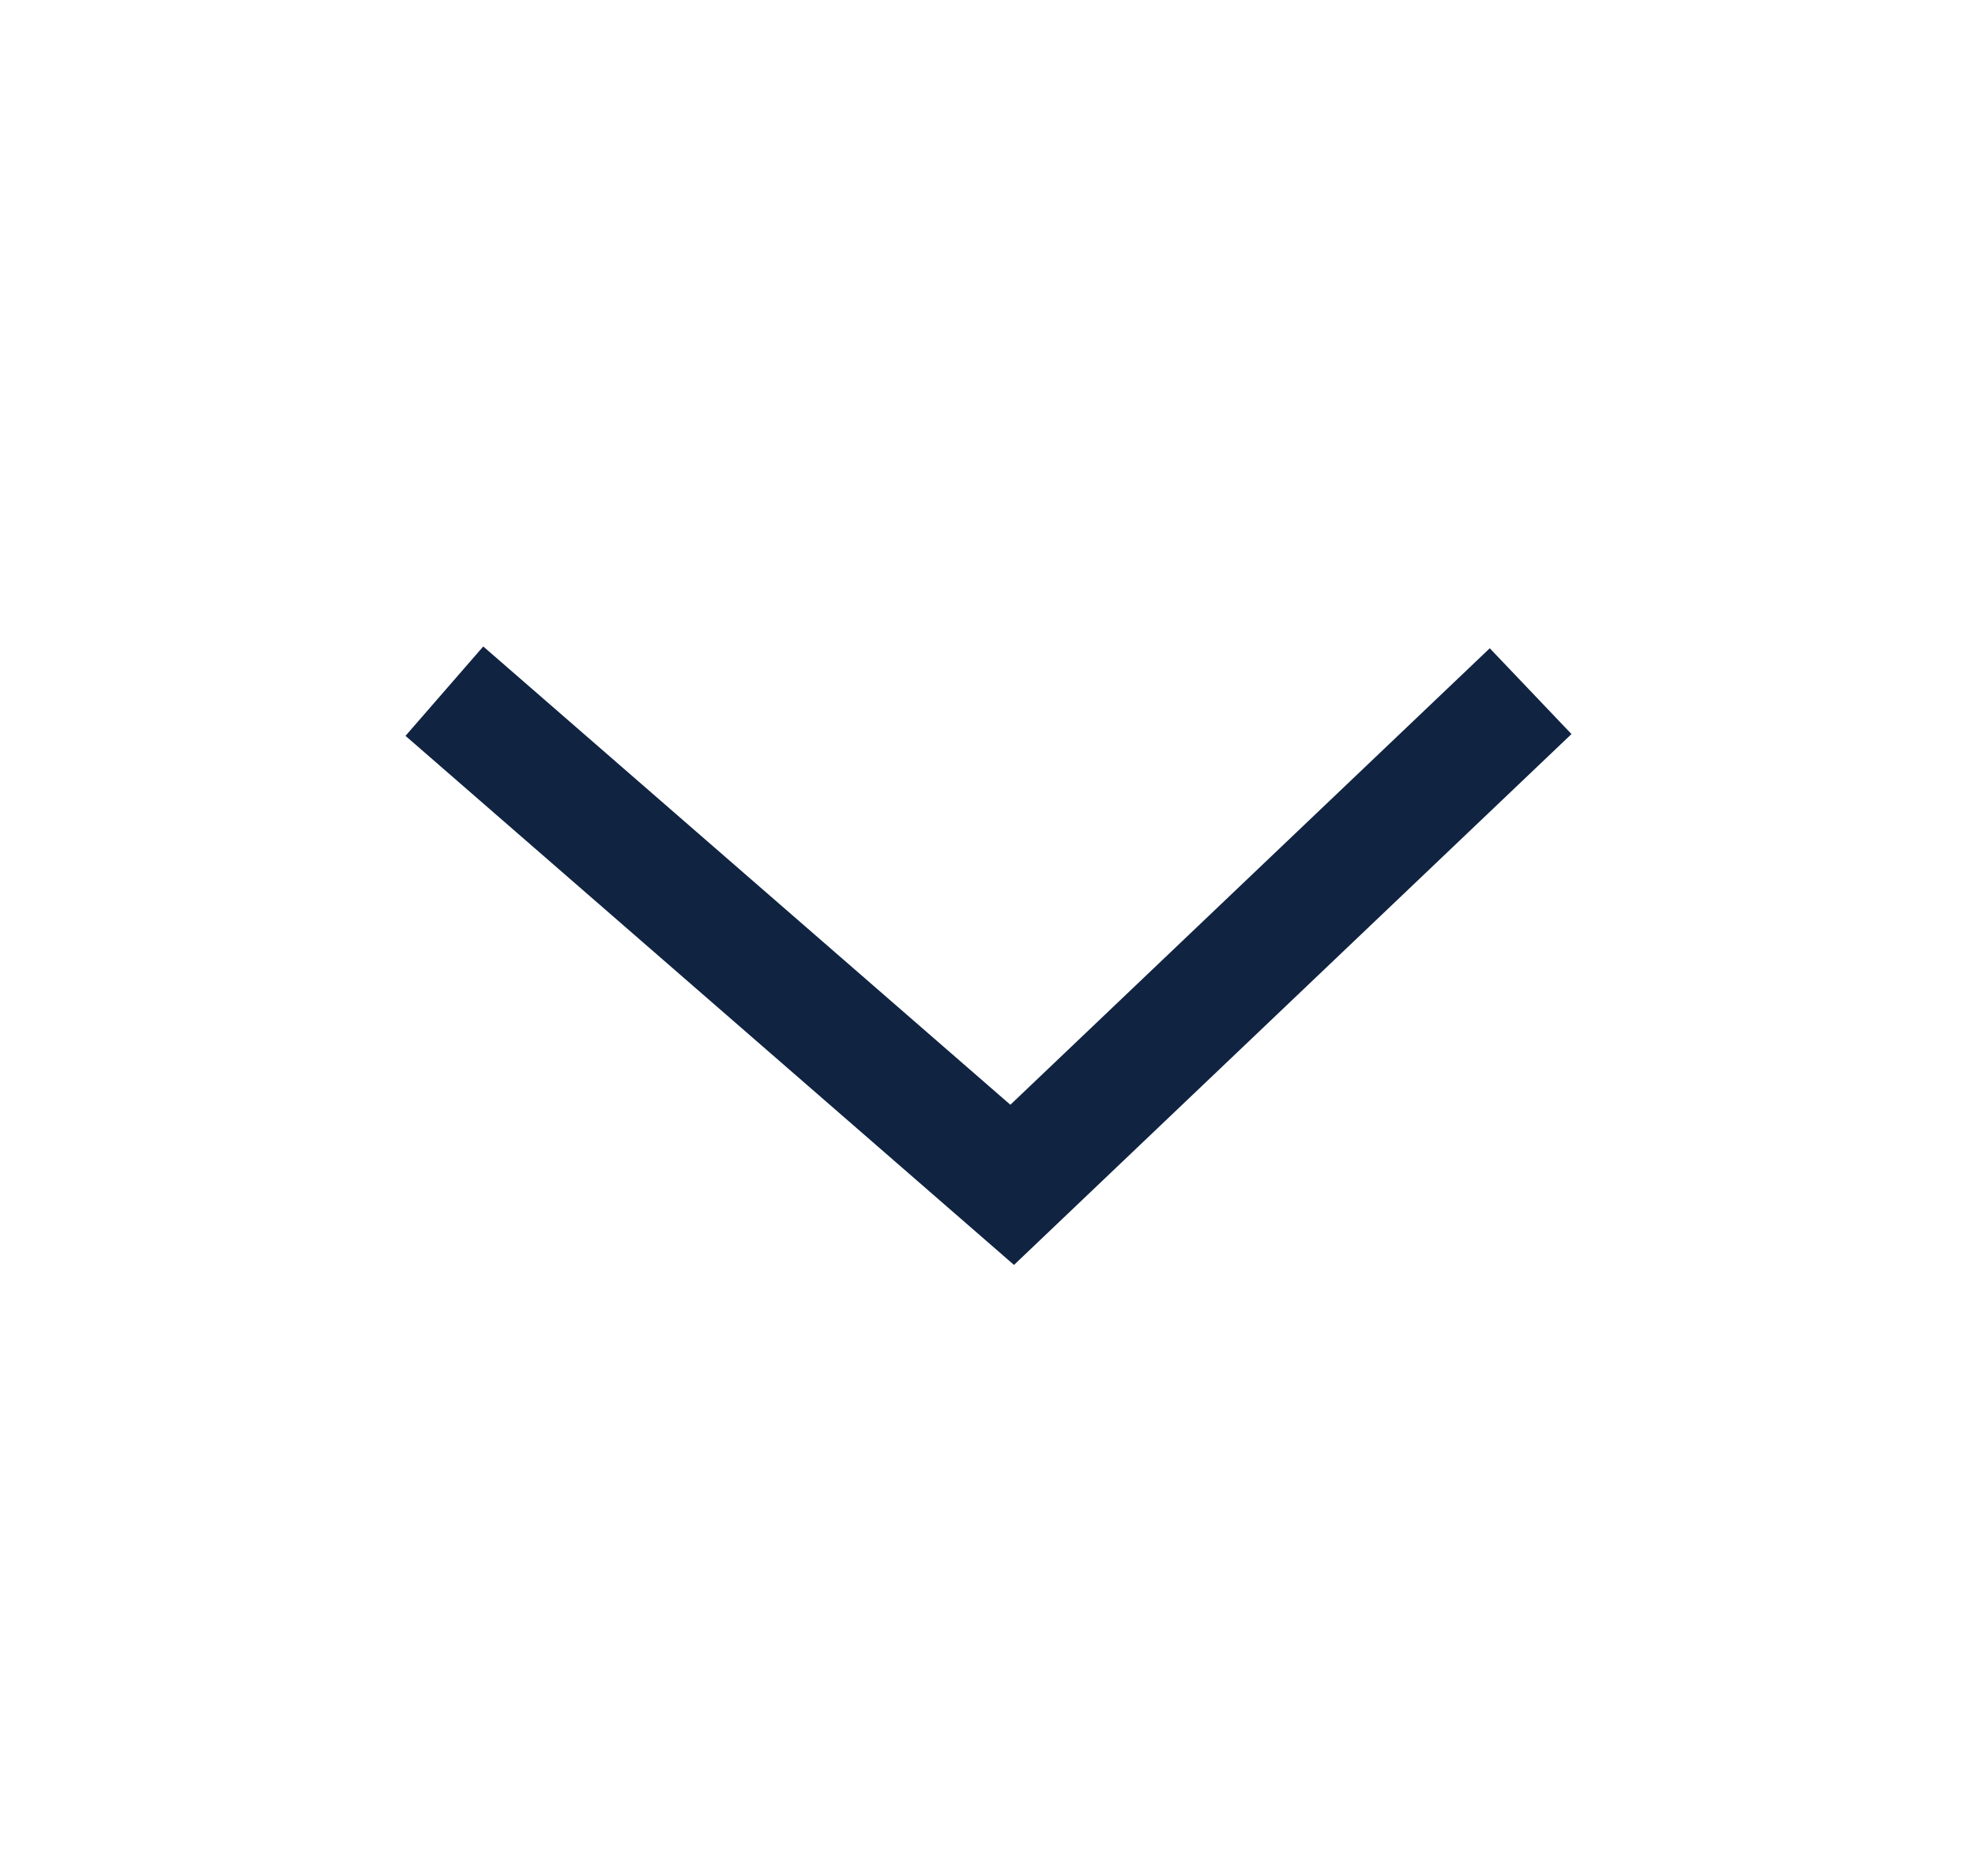 <svg width="20" height="19" viewBox="0 0 20 19" fill="none" xmlns="http://www.w3.org/2000/svg">
<rect width="20" height="19" fill="white"/>
<path d="M4.5 7L10.25 12L15.5 7" stroke="#102341" stroke-width="1.2"/>
</svg>
